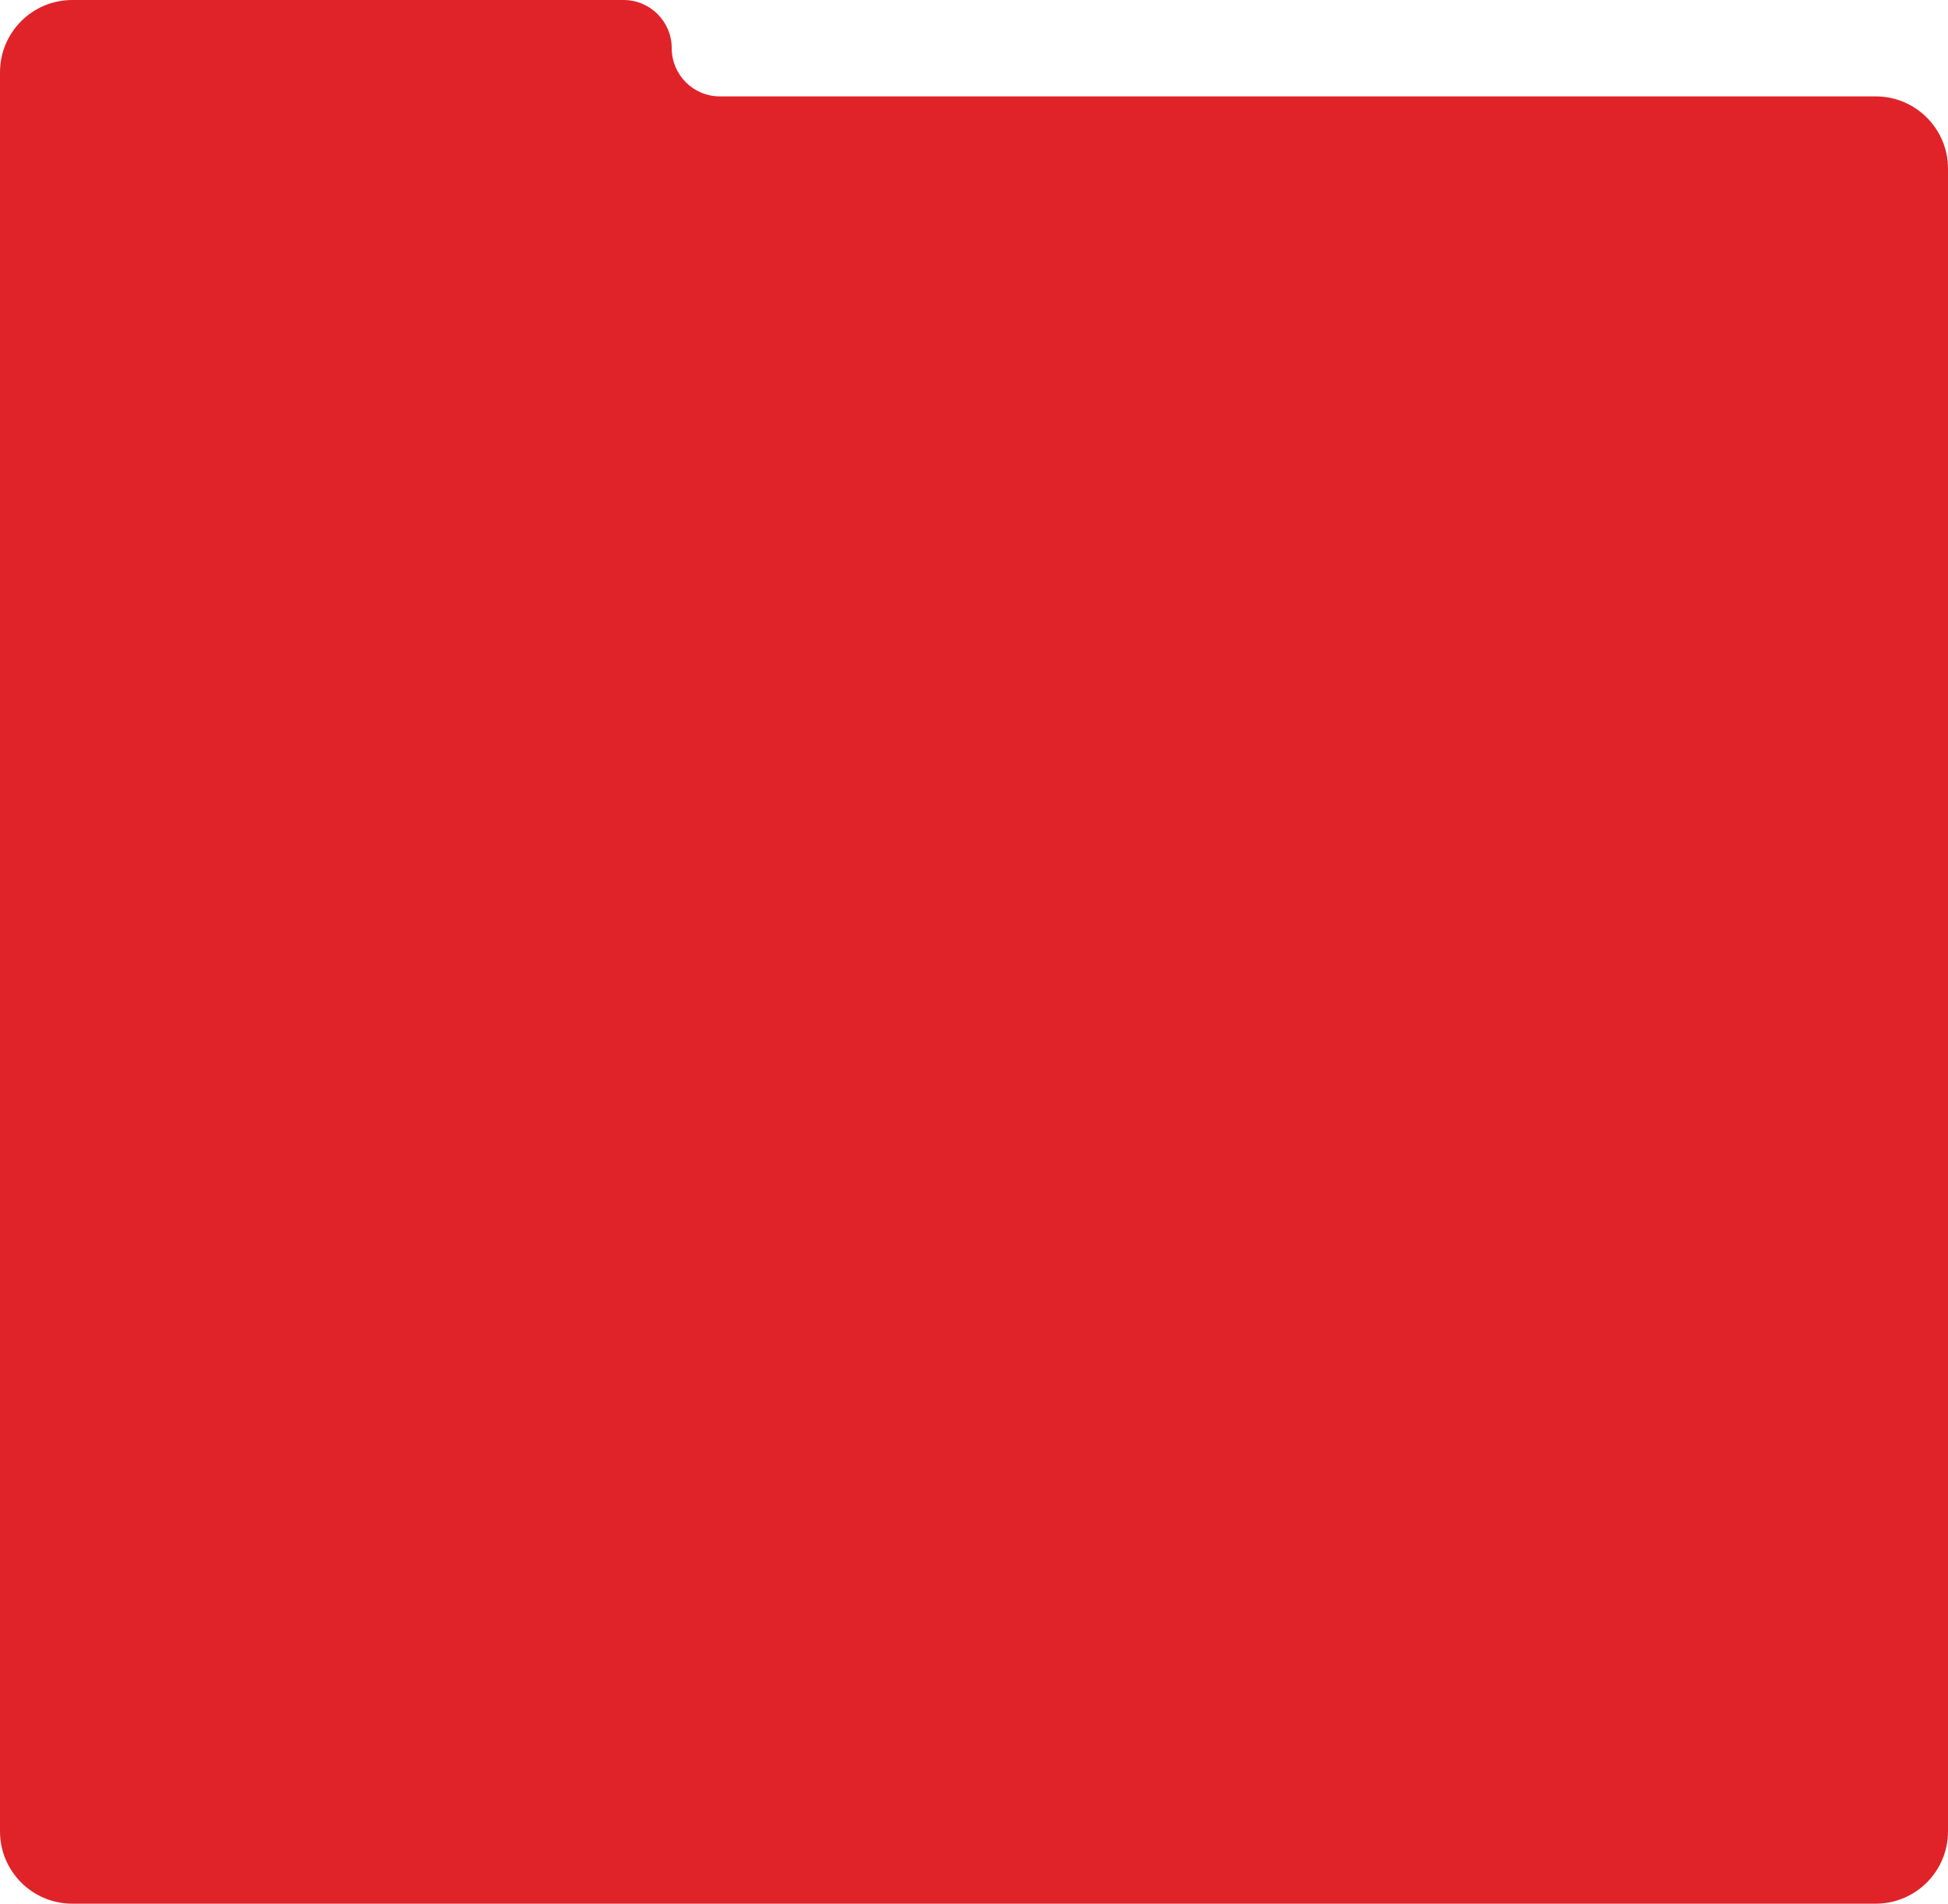 <?xml version="1.0" encoding="UTF-8"?> <svg xmlns="http://www.w3.org/2000/svg" width="566" height="553" viewBox="0 0 566 553" fill="none"> <path fill-rule="evenodd" clip-rule="evenodd" d="M195.172 14C195.172 6.268 188.904 0 181.172 0H21C9.402 0 0 9.402 0 21V28V66.629V532C0 543.598 9.402 553 21 553H545C556.598 553 566 543.598 566 532V49C566 37.402 556.598 28 545 28H209.172C201.44 28 195.172 21.732 195.172 14V14Z" fill="#E02329"></path> </svg> 
